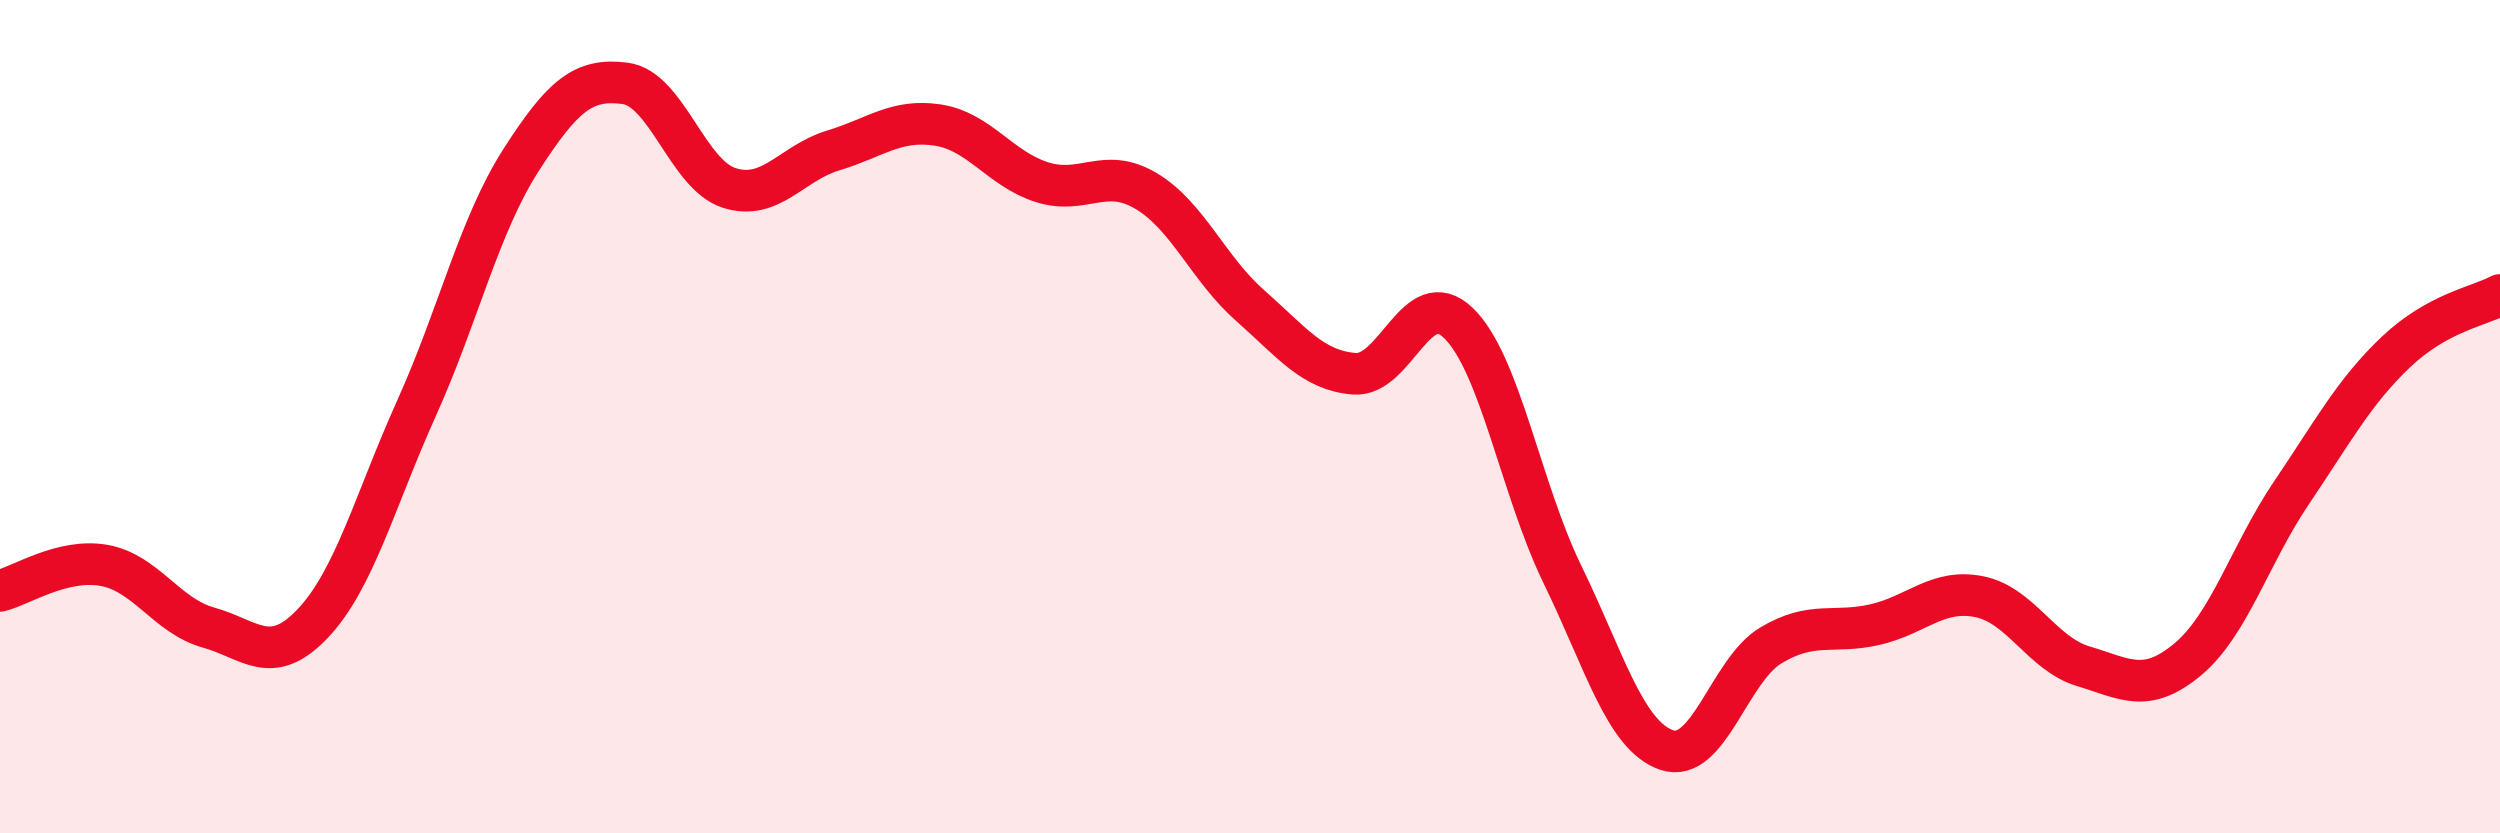 
    <svg width="60" height="20" viewBox="0 0 60 20" xmlns="http://www.w3.org/2000/svg">
      <path
        d="M 0,14.18 C 0.5,14.06 1.5,13.39 2.5,13.57 C 3.5,13.75 4,14.78 5,15.06 C 6,15.34 6.5,16.02 7.5,14.97 C 8.5,13.92 9,12.01 10,9.79 C 11,7.57 11.5,5.41 12.5,3.85 C 13.5,2.29 14,1.87 15,2 C 16,2.13 16.5,4.19 17.5,4.51 C 18.5,4.83 19,3.91 20,3.61 C 21,3.31 21.5,2.85 22.5,3 C 23.5,3.15 24,4.05 25,4.37 C 26,4.69 26.5,3.99 27.5,4.58 C 28.5,5.17 29,6.45 30,7.33 C 31,8.21 31.5,8.89 32.5,8.97 C 33.5,9.05 34,6.79 35,7.75 C 36,8.71 36.5,11.74 37.5,13.79 C 38.5,15.84 39,17.66 40,18 C 41,18.34 41.5,16.09 42.5,15.49 C 43.5,14.89 44,15.22 45,14.99 C 46,14.76 46.5,14.12 47.5,14.32 C 48.5,14.52 49,15.69 50,15.99 C 51,16.29 51.5,16.66 52.5,15.83 C 53.5,15 54,13.3 55,11.82 C 56,10.34 56.5,9.4 57.5,8.45 C 58.5,7.5 59.5,7.35 60,7.08L60 20L0 20Z"
        fill="#EB0A25"
        opacity="0.1"
        stroke-linecap="round"
        stroke-linejoin="round"
      />
      <path
        d="M 0,14.18 C 0.5,14.06 1.5,13.39 2.5,13.57 C 3.5,13.75 4,14.78 5,15.06 C 6,15.34 6.5,16.02 7.5,14.97 C 8.5,13.92 9,12.01 10,9.79 C 11,7.57 11.5,5.41 12.5,3.85 C 13.5,2.29 14,1.87 15,2 C 16,2.13 16.5,4.19 17.5,4.51 C 18.5,4.83 19,3.91 20,3.61 C 21,3.31 21.5,2.85 22.5,3 C 23.5,3.15 24,4.05 25,4.37 C 26,4.69 26.5,3.99 27.5,4.58 C 28.5,5.17 29,6.45 30,7.33 C 31,8.21 31.5,8.89 32.5,8.97 C 33.5,9.05 34,6.79 35,7.75 C 36,8.71 36.5,11.74 37.5,13.79 C 38.5,15.84 39,17.66 40,18 C 41,18.34 41.5,16.09 42.5,15.49 C 43.5,14.89 44,15.22 45,14.99 C 46,14.76 46.5,14.12 47.5,14.32 C 48.5,14.52 49,15.69 50,15.99 C 51,16.29 51.5,16.66 52.5,15.83 C 53.5,15 54,13.3 55,11.82 C 56,10.34 56.5,9.4 57.5,8.45 C 58.5,7.5 59.5,7.35 60,7.08"
        stroke="#EB0A25"
        stroke-width="1"
        fill="none"
        stroke-linecap="round"
        stroke-linejoin="round"
      />
    </svg>
  